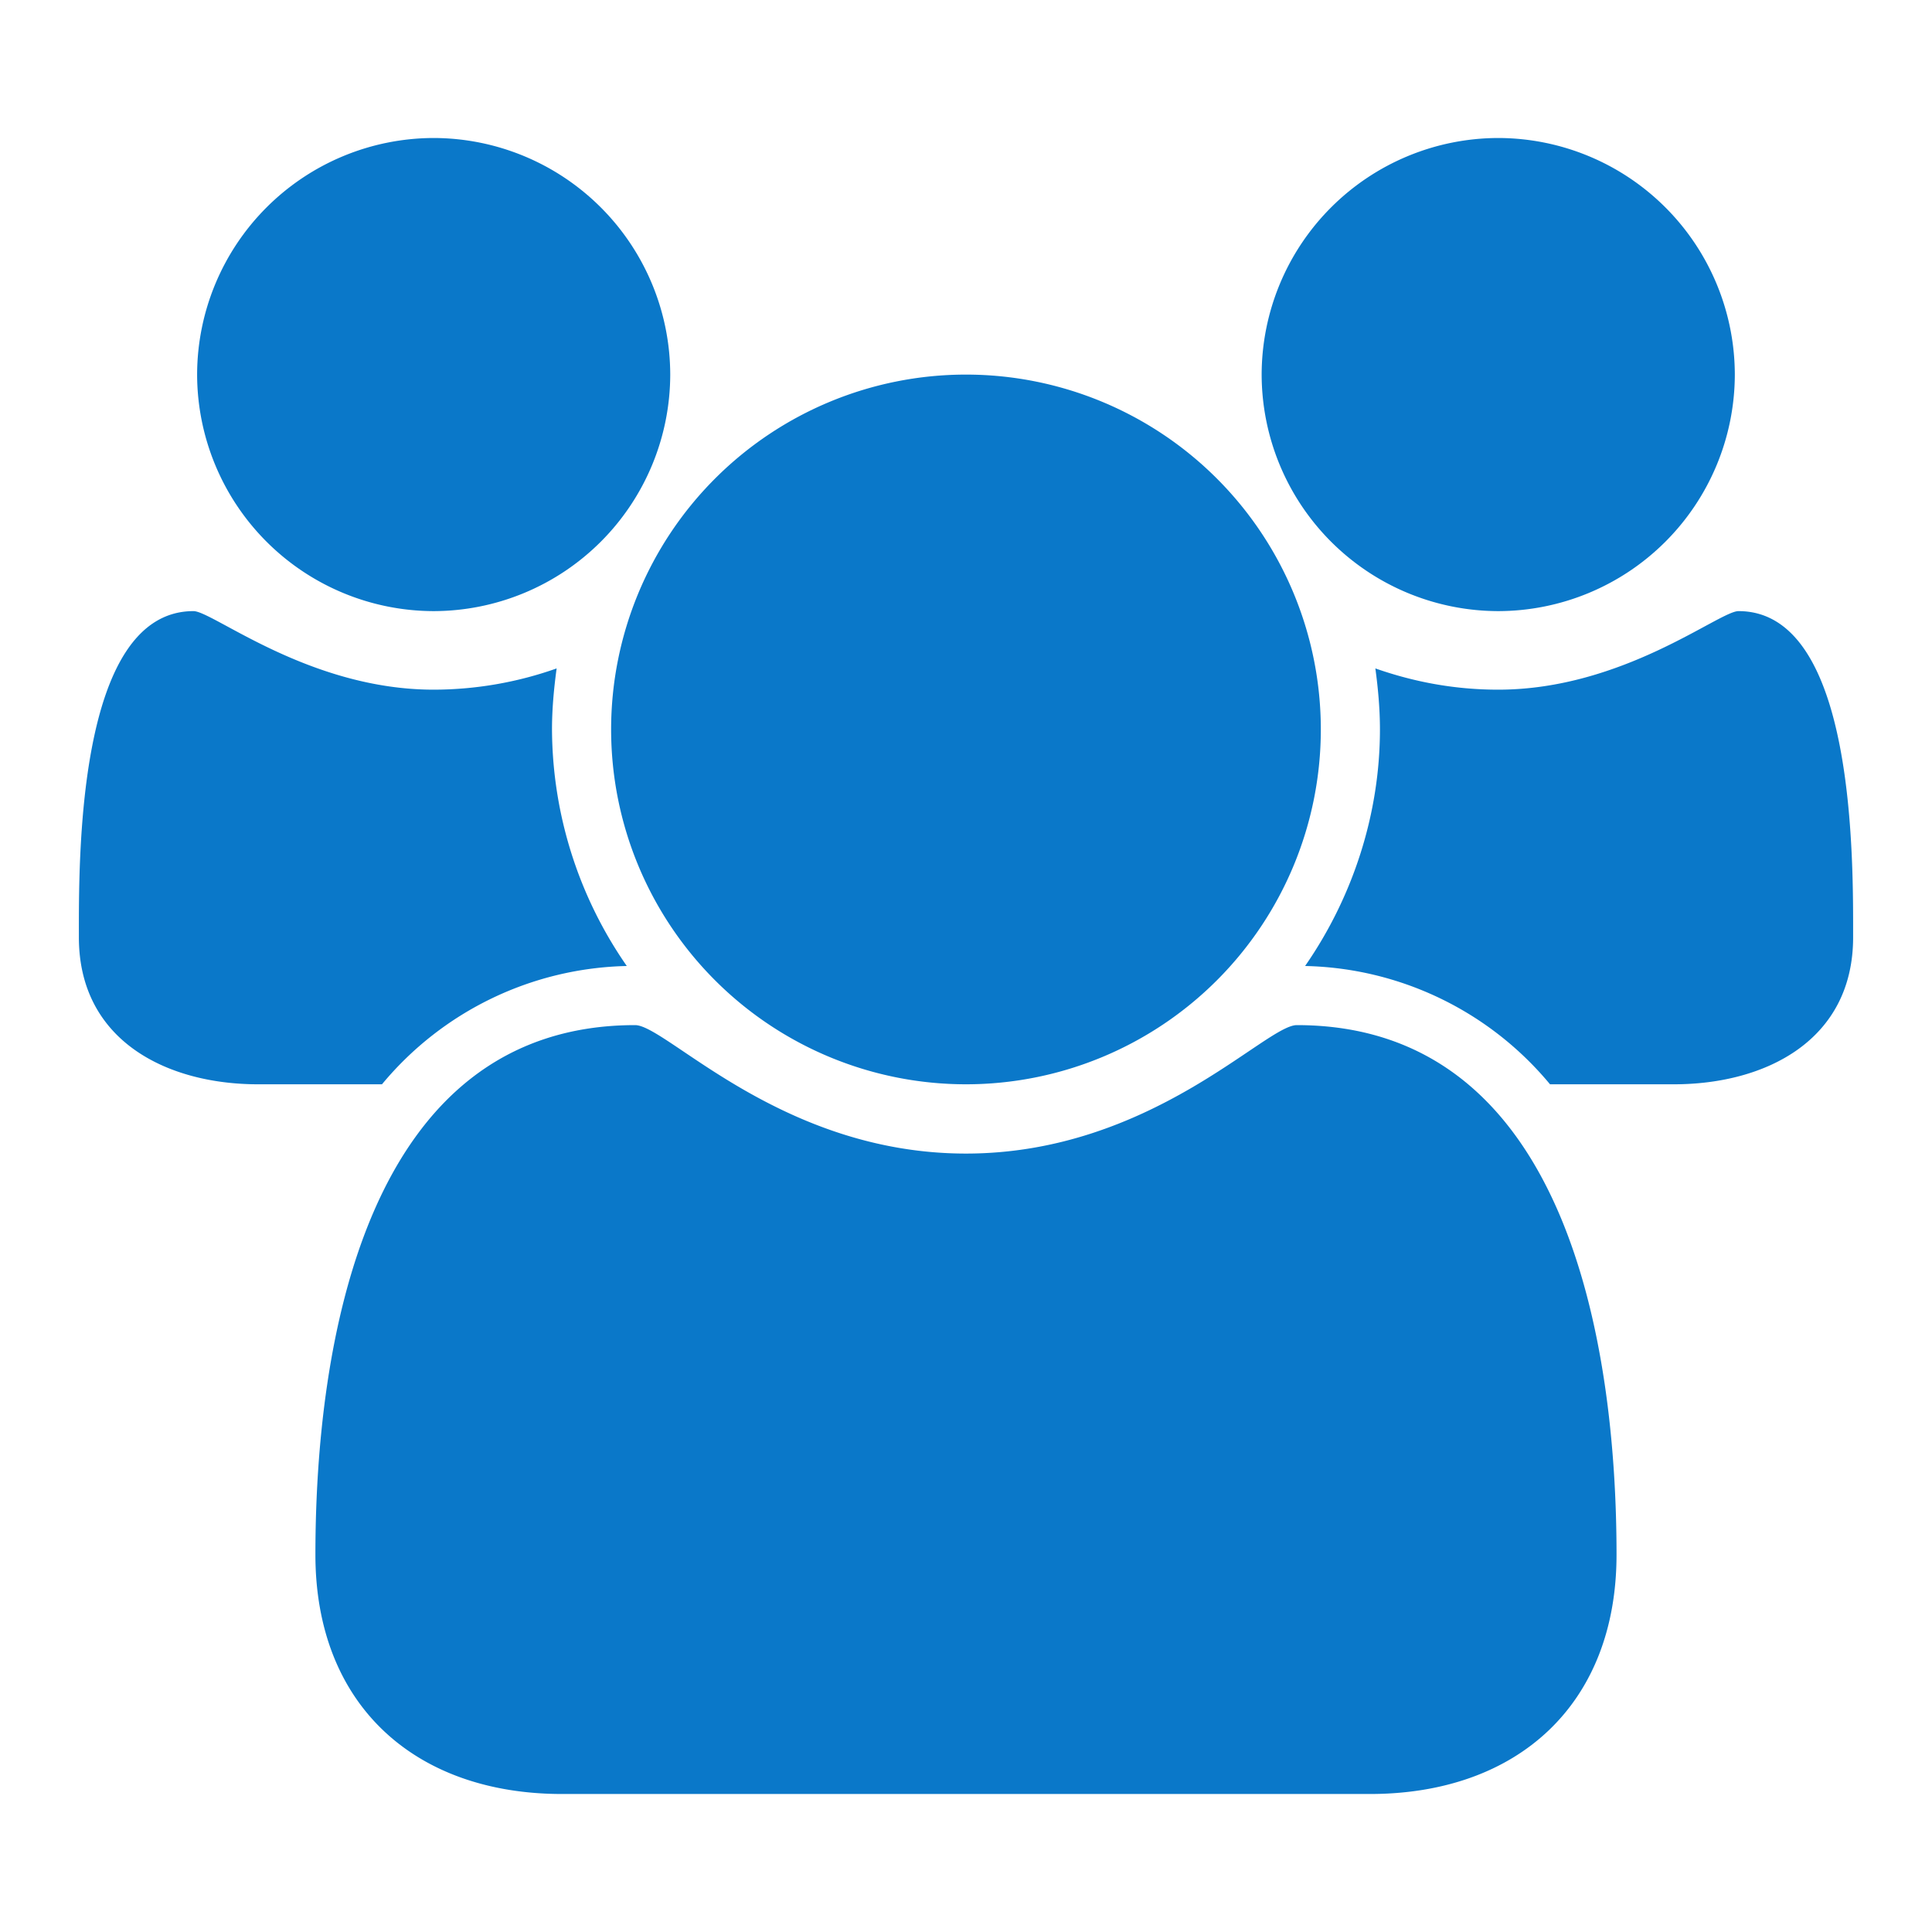 <svg viewBox="0 0 35 35" fill="none" xmlns="http://www.w3.org/2000/svg"><path d="M11.355 17.5A7.566 7.566 0 0 1 10 13.214c0-.368.034-.736.084-1.105a6.697 6.697 0 0 1-2.227.385c-2.26 0-4-1.423-4.352-1.423-2.126 0-2.076 4.554-2.076 5.91 0 1.858 1.574 2.662 3.248 2.662h2.243a5.926 5.926 0 0 1 4.436-2.143Zm17.93 10.664c0-3.783-.887-9.593-5.792-9.593-.57 0-2.645 2.327-5.994 2.327-3.348 0-5.424-2.327-5.993-2.327-4.905 0-5.792 5.81-5.792 9.593 0 2.712 1.79 4.336 4.47 4.336h14.631c2.679 0 4.47-1.624 4.47-4.336ZM12.142 6.786A4.294 4.294 0 0 0 7.856 2.5a4.294 4.294 0 0 0-4.285 4.286 4.294 4.294 0 0 0 4.285 4.285 4.294 4.294 0 0 0 4.286-4.285Zm11.786 6.428a6.43 6.43 0 0 0-6.429-6.428 6.43 6.43 0 0 0-6.428 6.428 6.43 6.43 0 0 0 6.428 6.429 6.43 6.43 0 0 0 6.429-6.429Zm9.643 3.767c0-1.356.05-5.91-2.076-5.91-.352 0-2.093 1.423-4.353 1.423-.77 0-1.507-.133-2.226-.385.05.369.083.737.083 1.105 0 1.524-.485 3.03-1.356 4.286a5.925 5.925 0 0 1 4.437 2.143h2.243c1.674 0 3.248-.804 3.248-2.662ZM31.428 6.786A4.294 4.294 0 0 0 27.142 2.5a4.294 4.294 0 0 0-4.286 4.286 4.294 4.294 0 0 0 4.286 4.285 4.294 4.294 0 0 0 4.286-4.285Z" fill="#0A78C9"/></svg>